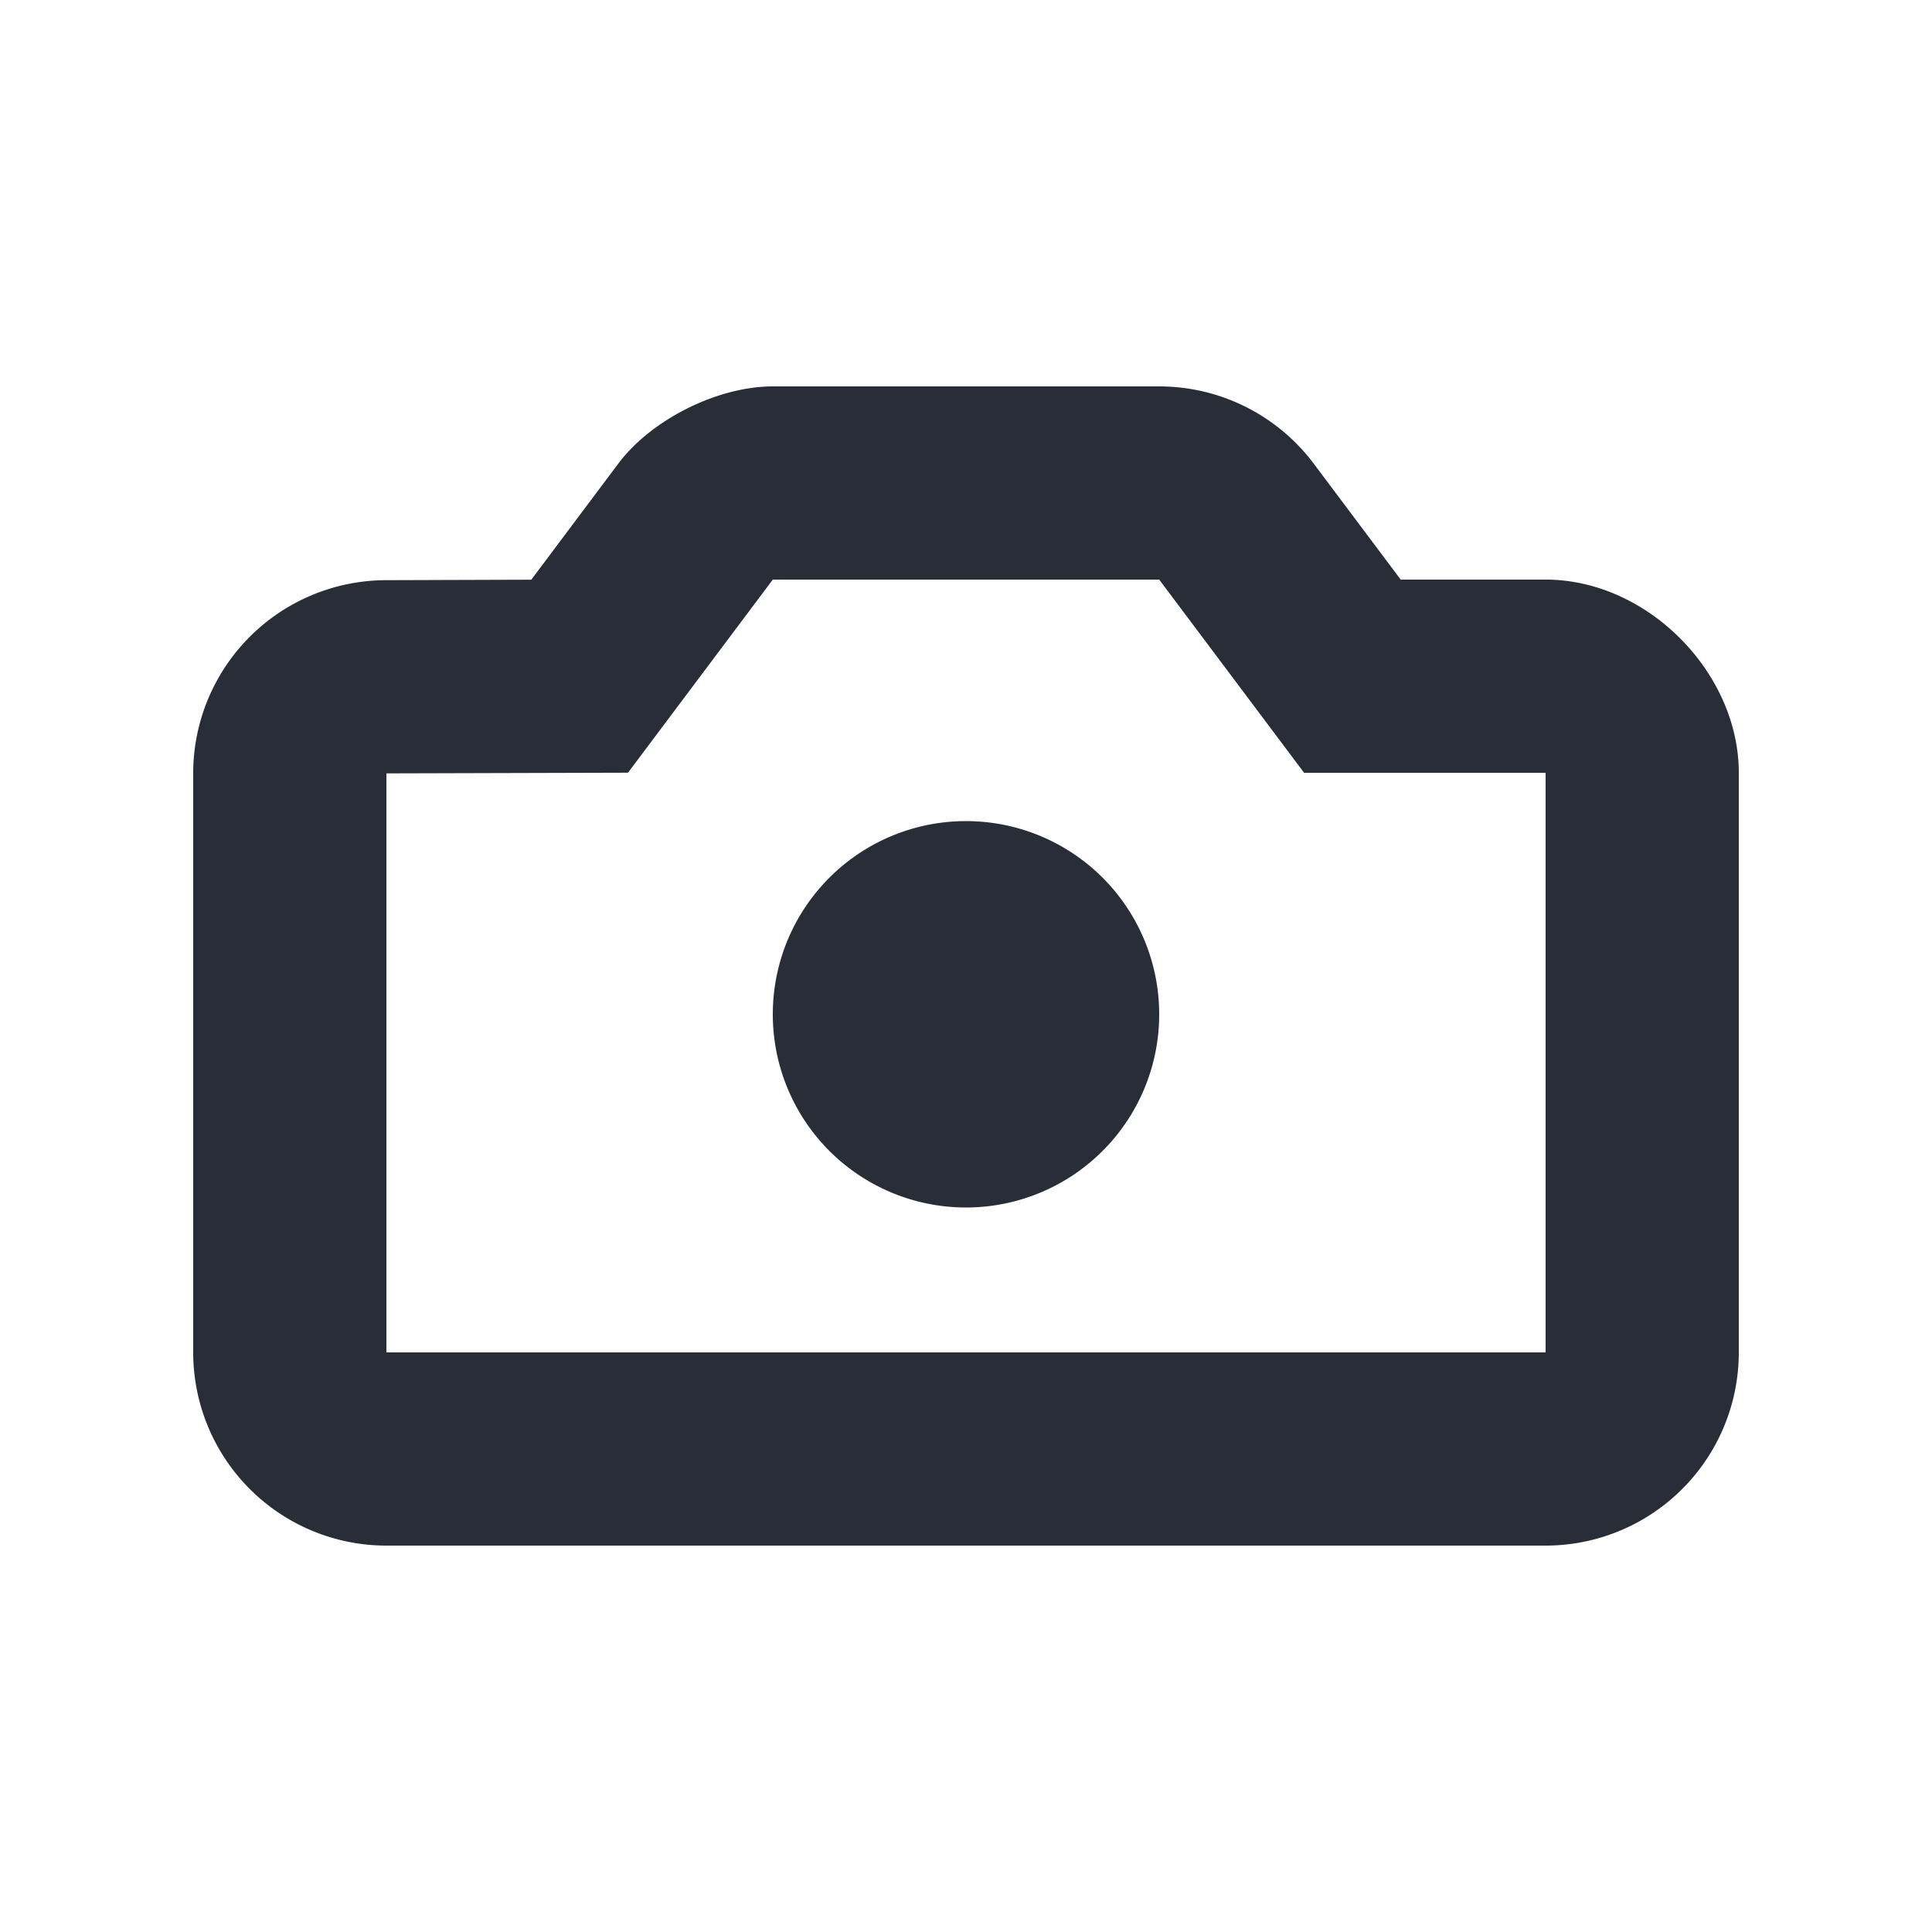 <svg xmlns="http://www.w3.org/2000/svg" id="action-camera-20" width="20" height="20" viewBox="0 0 20 20"><g fill="none" fill-rule="evenodd" class="symbols"><g fill="#282D37" class="camera"><path d="M12 4a2 2 0 0 1 1.6.8l.9 1.2H16c1.054 0 2 .962 2 2v6a2 2 0 0 1-2 2H4a2 2 0 0 1-2-2V8.006a2 2 0 0 1 1.994-2L5.5 6.001 6.4 4.8C6.743 4.342 7.429 4 8 4Zm0 2H8L6.501 7.999 4 8.006V14h12V8h-2.5L12 6Zm-2 2.5a2 2 0 1 1 0 4 2 2 0 0 1 0-4Z" class="color"/></g></g></svg>